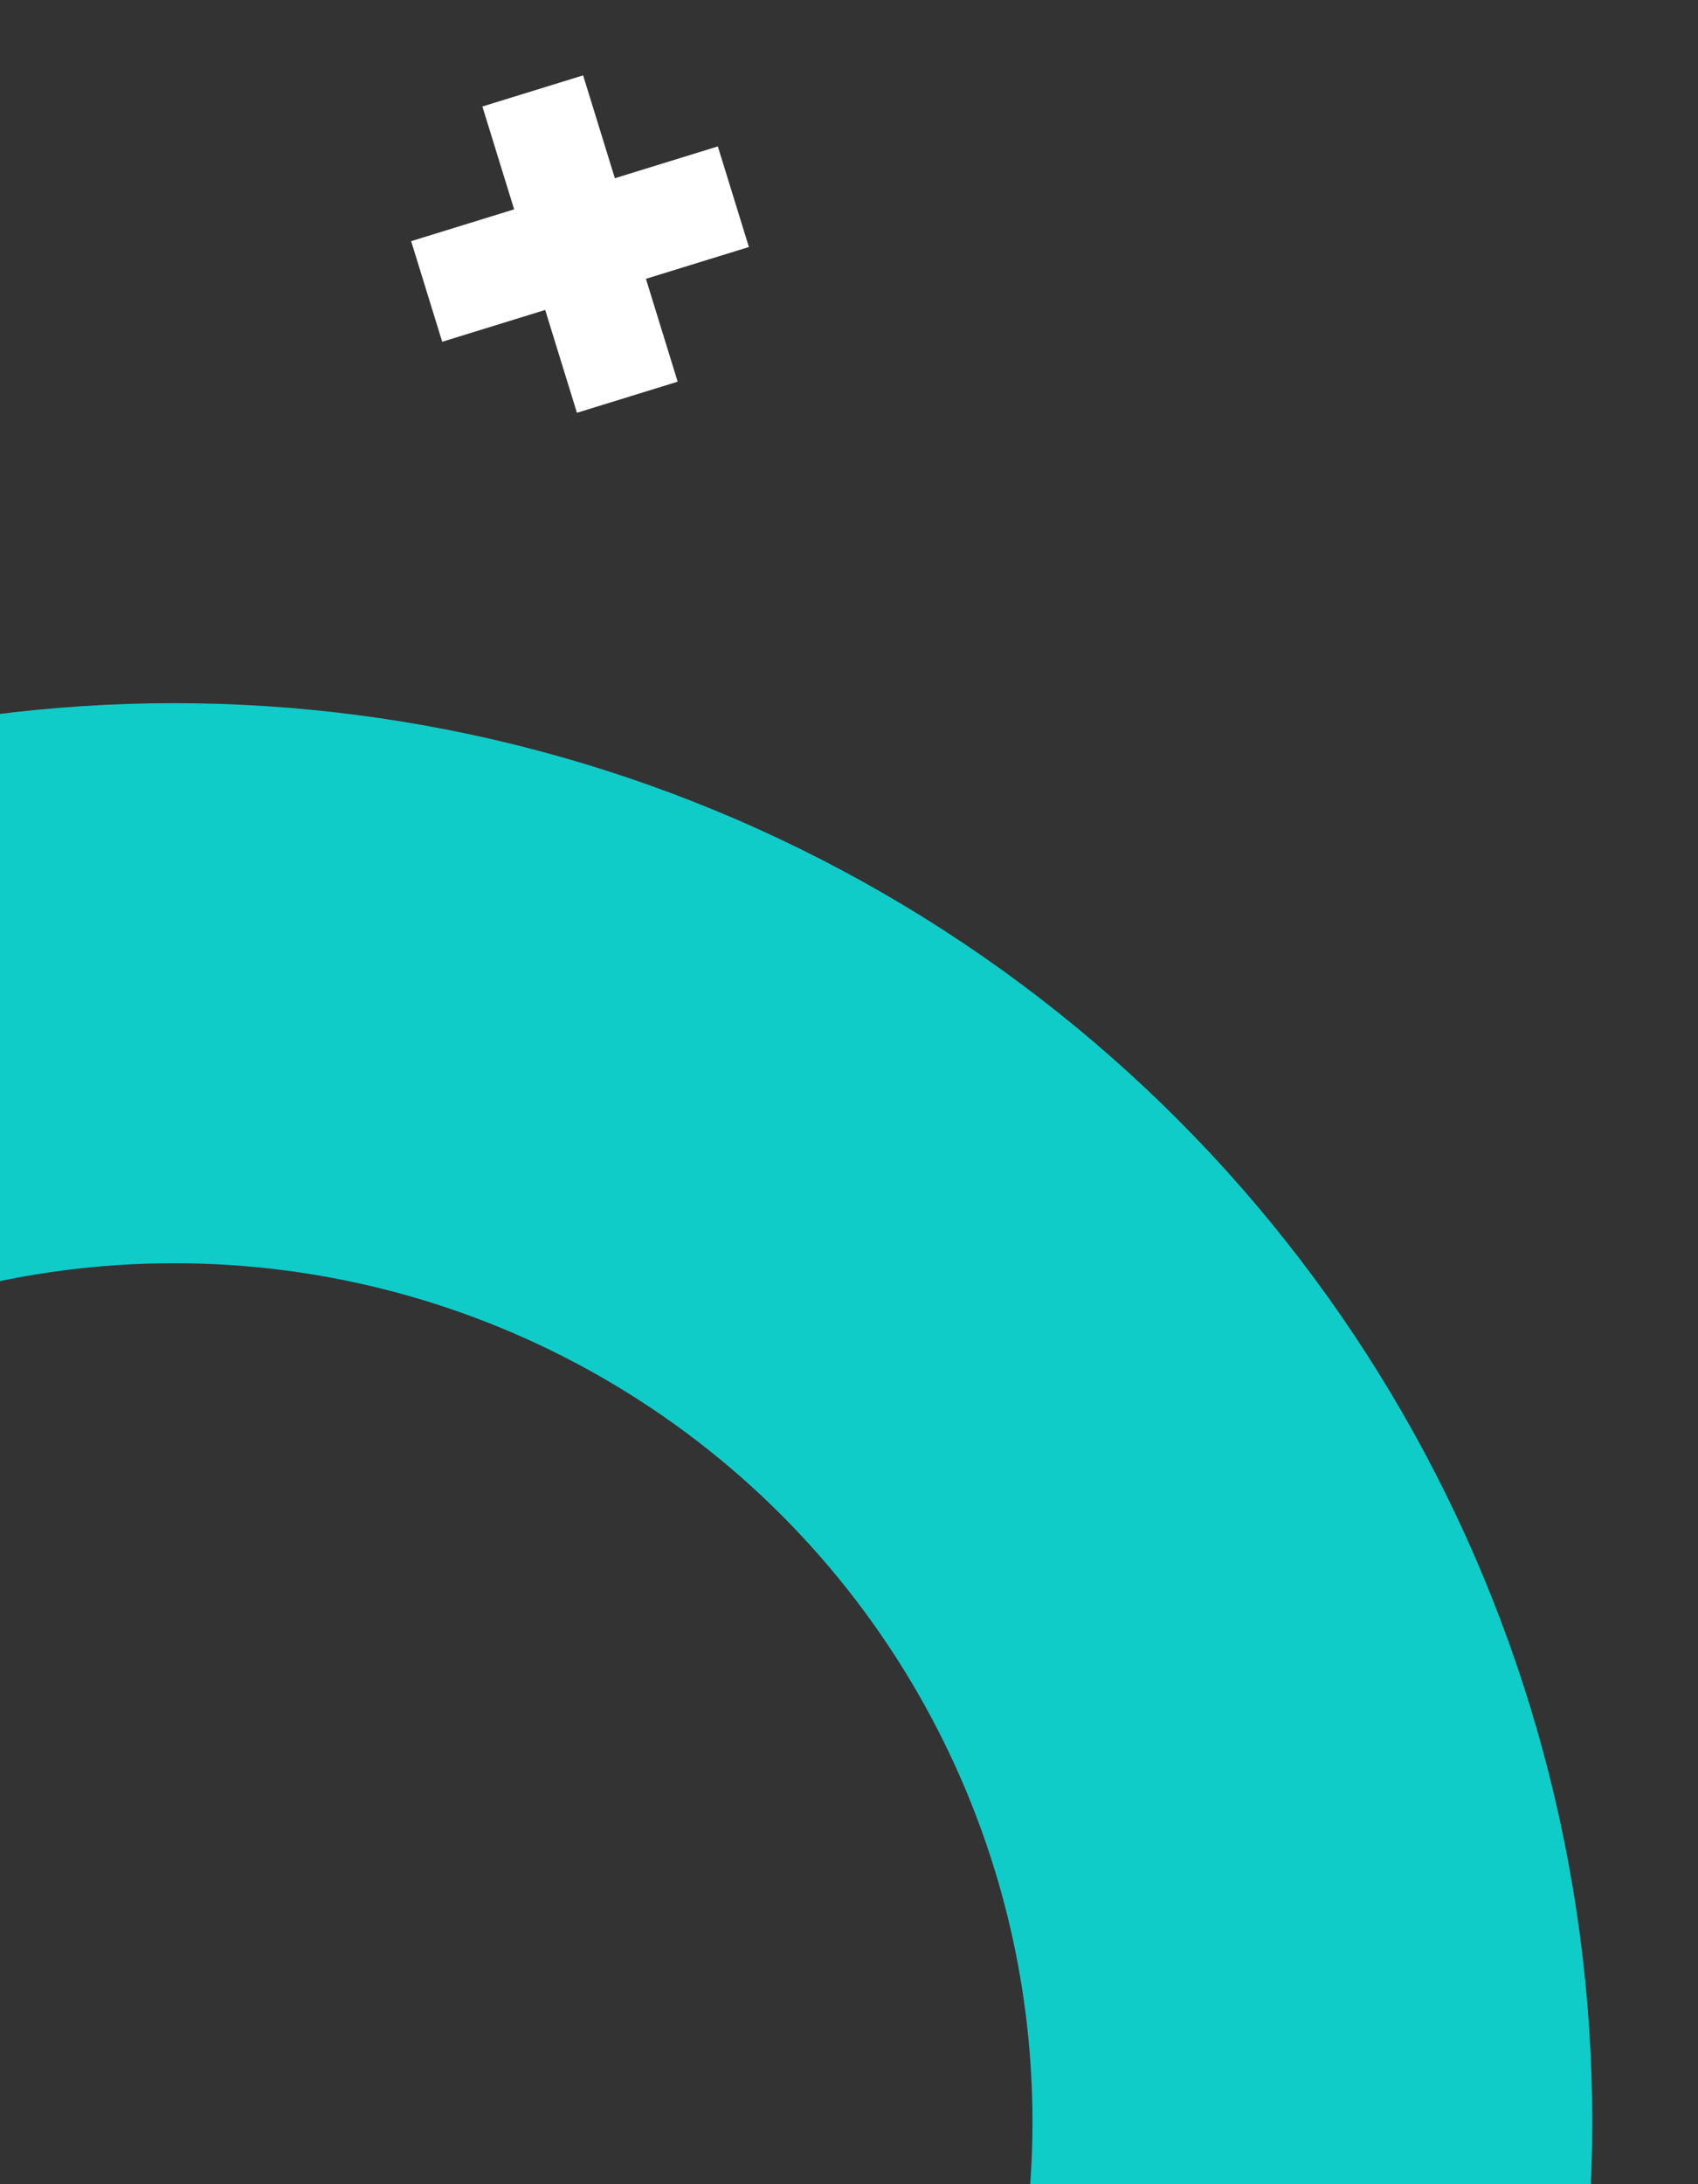 <svg width="273" height="351" viewBox="0 0 273 351" fill="none" xmlns="http://www.w3.org/2000/svg">
<rect x="0" y="0" width="273" height="351" fill="#333333" stroke="none"/>
<g clip-path="url(#clip0_115_7786)">
<circle cx="28" cy="341" r="183" stroke="#0FCCC9" stroke-width="90"/>
<path d="M77.557 17.115L82.661 33.642L66.104 38.756L71.097 54.922L87.654 49.809L92.758 66.337L108.953 61.335L103.849 44.807L120.405 39.694L115.413 23.528L98.856 28.641L93.752 12.113L77.557 17.115Z" fill="white"/>
</g>
<defs>
<clipPath id="clip0_115_7786">
<rect width="273" height="351" fill="white"/>
</clipPath>
</defs>
</svg>
